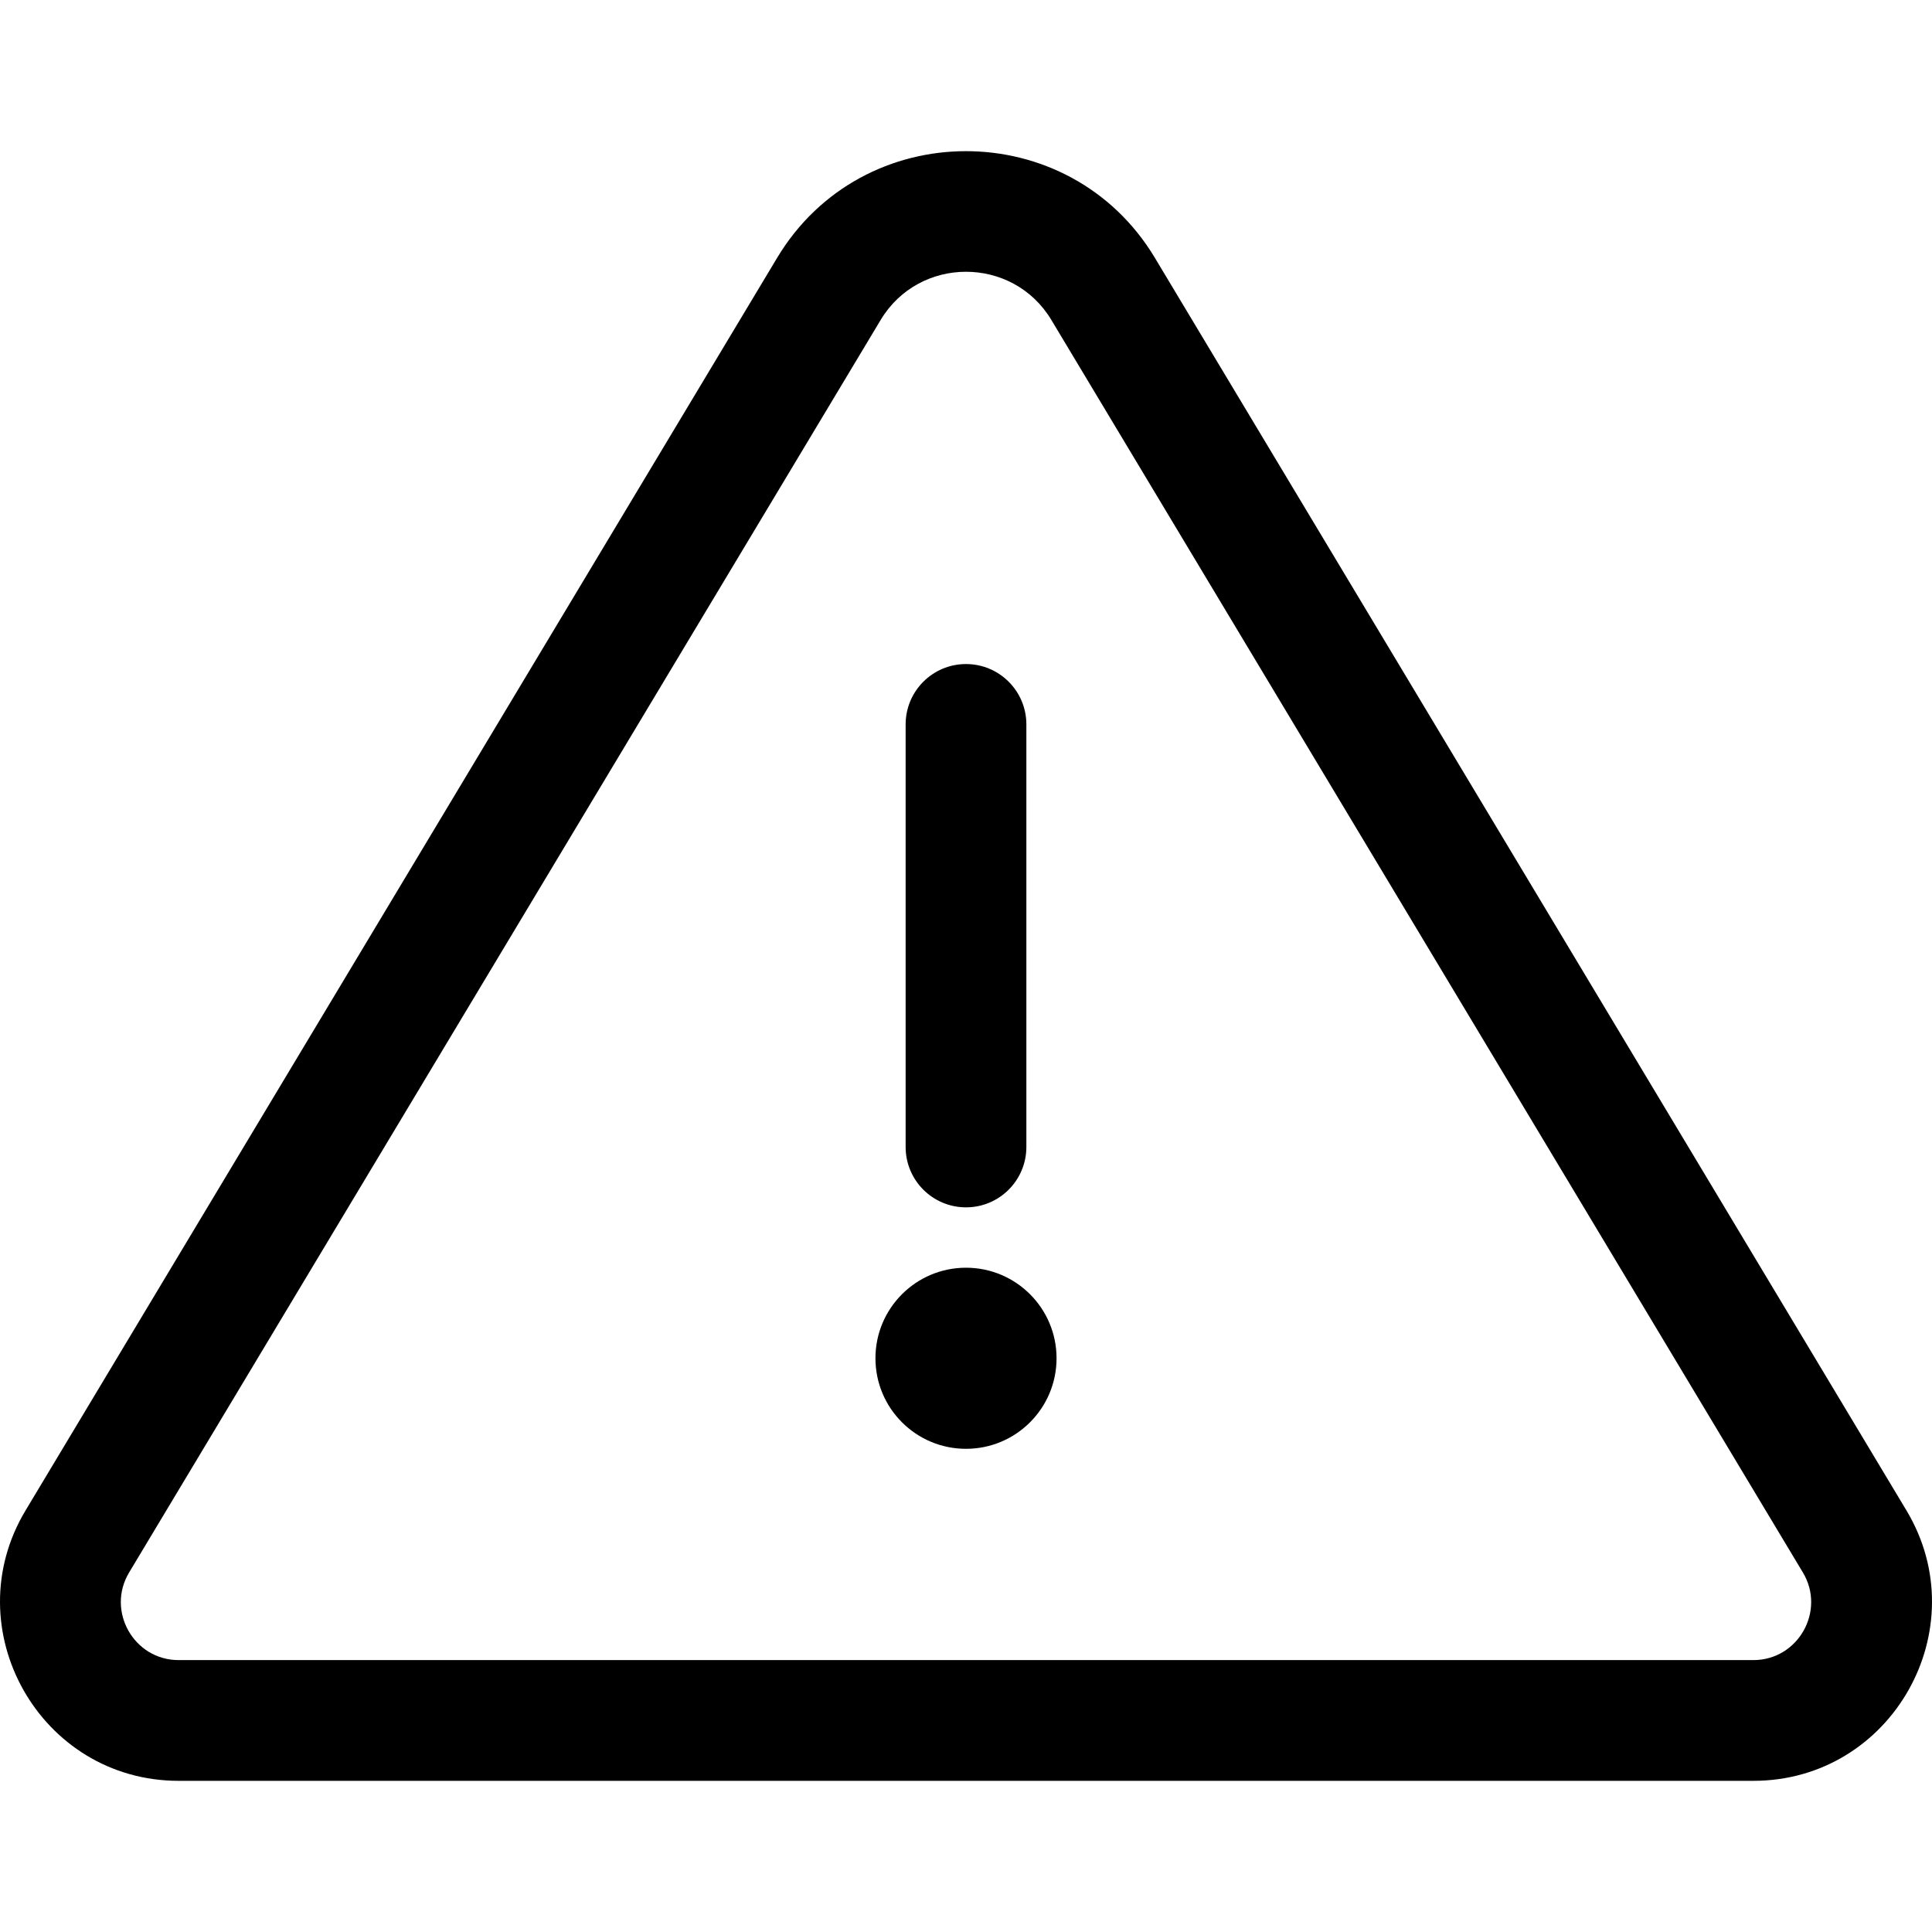<svg id="Layer_1" enable-background="new 0 0 512.07 512.07" height="512" viewBox="0 0 512.07 512.07" width="512" xmlns="http://www.w3.org/2000/svg"><g><path d="m256.035 320.004c-8.837 0-16-7.164-16-16v-112c0-8.836 7.163-16 16-16s16 7.164 16 16v112c0 8.837-7.163 16-16 16z"/><path d="m505.296 400.334-199.19-331.98c-22.6-37.681-77.496-37.754-100.14 0l-199.191 331.98c-18.837 31.395 3.826 71.67 40.58 71.67h417.36c36.76 0 59.414-40.28 40.581-71.67zm-40.581 39.67h-417.359c-11.922 0-19.232-13.07-13.14-23.21l199.19-331.98c10.219-17.033 35.028-17.053 45.26 0l199.19 331.98c6.085 10.129-1.208 23.21-13.141 23.21z"/><circle cx="256.035" cy="360.004" r="24"/></g></svg>